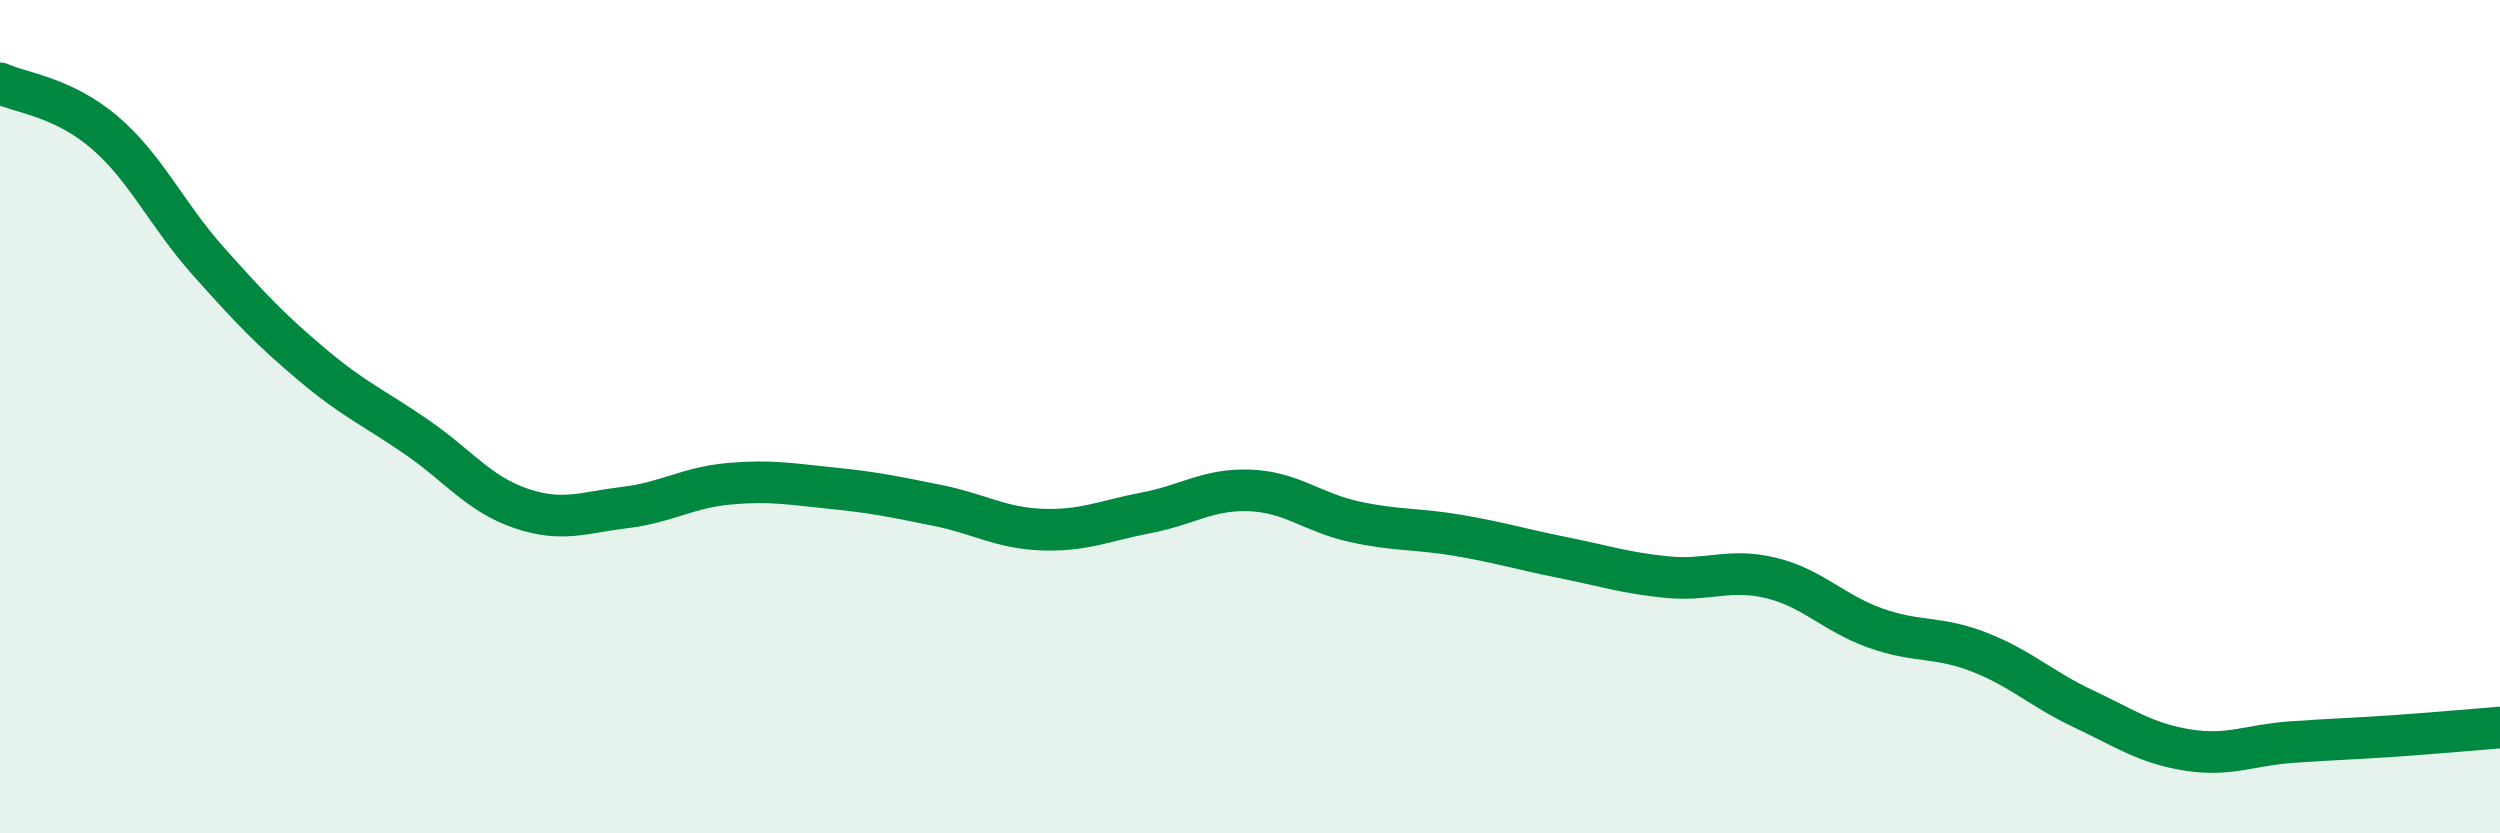 
    <svg width="60" height="20" viewBox="0 0 60 20" xmlns="http://www.w3.org/2000/svg">
      <path
        d="M 0,2 C 0.5,2.23 1.5,2.32 2.5,3.17 C 3.5,4.02 4,5.15 5,6.27 C 6,7.39 6.5,7.92 7.5,8.76 C 8.5,9.6 9,9.8 10,10.49 C 11,11.18 11.5,11.86 12.5,12.2 C 13.5,12.54 14,12.3 15,12.18 C 16,12.06 16.5,11.7 17.5,11.61 C 18.5,11.52 19,11.62 20,11.72 C 21,11.82 21.5,11.93 22.5,12.13 C 23.5,12.33 24,12.67 25,12.71 C 26,12.75 26.5,12.5 27.5,12.31 C 28.5,12.12 29,11.73 30,11.77 C 31,11.81 31.5,12.3 32.5,12.52 C 33.5,12.74 34,12.68 35,12.85 C 36,13.02 36.5,13.18 37.5,13.38 C 38.5,13.58 39,13.75 40,13.85 C 41,13.95 41.5,13.63 42.5,13.87 C 43.5,14.11 44,14.71 45,15.07 C 46,15.43 46.5,15.26 47.5,15.65 C 48.5,16.04 49,16.54 50,17.01 C 51,17.48 51.5,17.84 52.5,18 C 53.5,18.16 54,17.88 55,17.81 C 56,17.74 56.5,17.73 57.5,17.66 C 58.5,17.59 59.5,17.5 60,17.46L60 20L0 20Z"
        fill="#008740"
        opacity="0.1"
        stroke-linecap="round"
        stroke-linejoin="round"
      />
      <path
        d="M 0,2 C 0.5,2.23 1.5,2.32 2.5,3.17 C 3.5,4.02 4,5.15 5,6.27 C 6,7.39 6.5,7.92 7.5,8.76 C 8.5,9.6 9,9.8 10,10.49 C 11,11.18 11.5,11.86 12.5,12.2 C 13.5,12.54 14,12.3 15,12.18 C 16,12.06 16.5,11.7 17.5,11.61 C 18.5,11.52 19,11.62 20,11.72 C 21,11.82 21.5,11.93 22.5,12.13 C 23.5,12.33 24,12.67 25,12.71 C 26,12.75 26.5,12.5 27.5,12.31 C 28.5,12.12 29,11.73 30,11.77 C 31,11.81 31.5,12.3 32.5,12.52 C 33.5,12.74 34,12.68 35,12.85 C 36,13.02 36.5,13.18 37.5,13.38 C 38.5,13.58 39,13.75 40,13.85 C 41,13.95 41.5,13.63 42.5,13.87 C 43.5,14.11 44,14.71 45,15.07 C 46,15.43 46.5,15.26 47.5,15.65 C 48.5,16.04 49,16.54 50,17.01 C 51,17.48 51.5,17.84 52.5,18 C 53.5,18.16 54,17.88 55,17.81 C 56,17.74 56.5,17.73 57.5,17.66 C 58.5,17.59 59.5,17.5 60,17.46"
        stroke="#008740"
        stroke-width="1"
        fill="none"
        stroke-linecap="round"
        stroke-linejoin="round"
      />
    </svg>
  